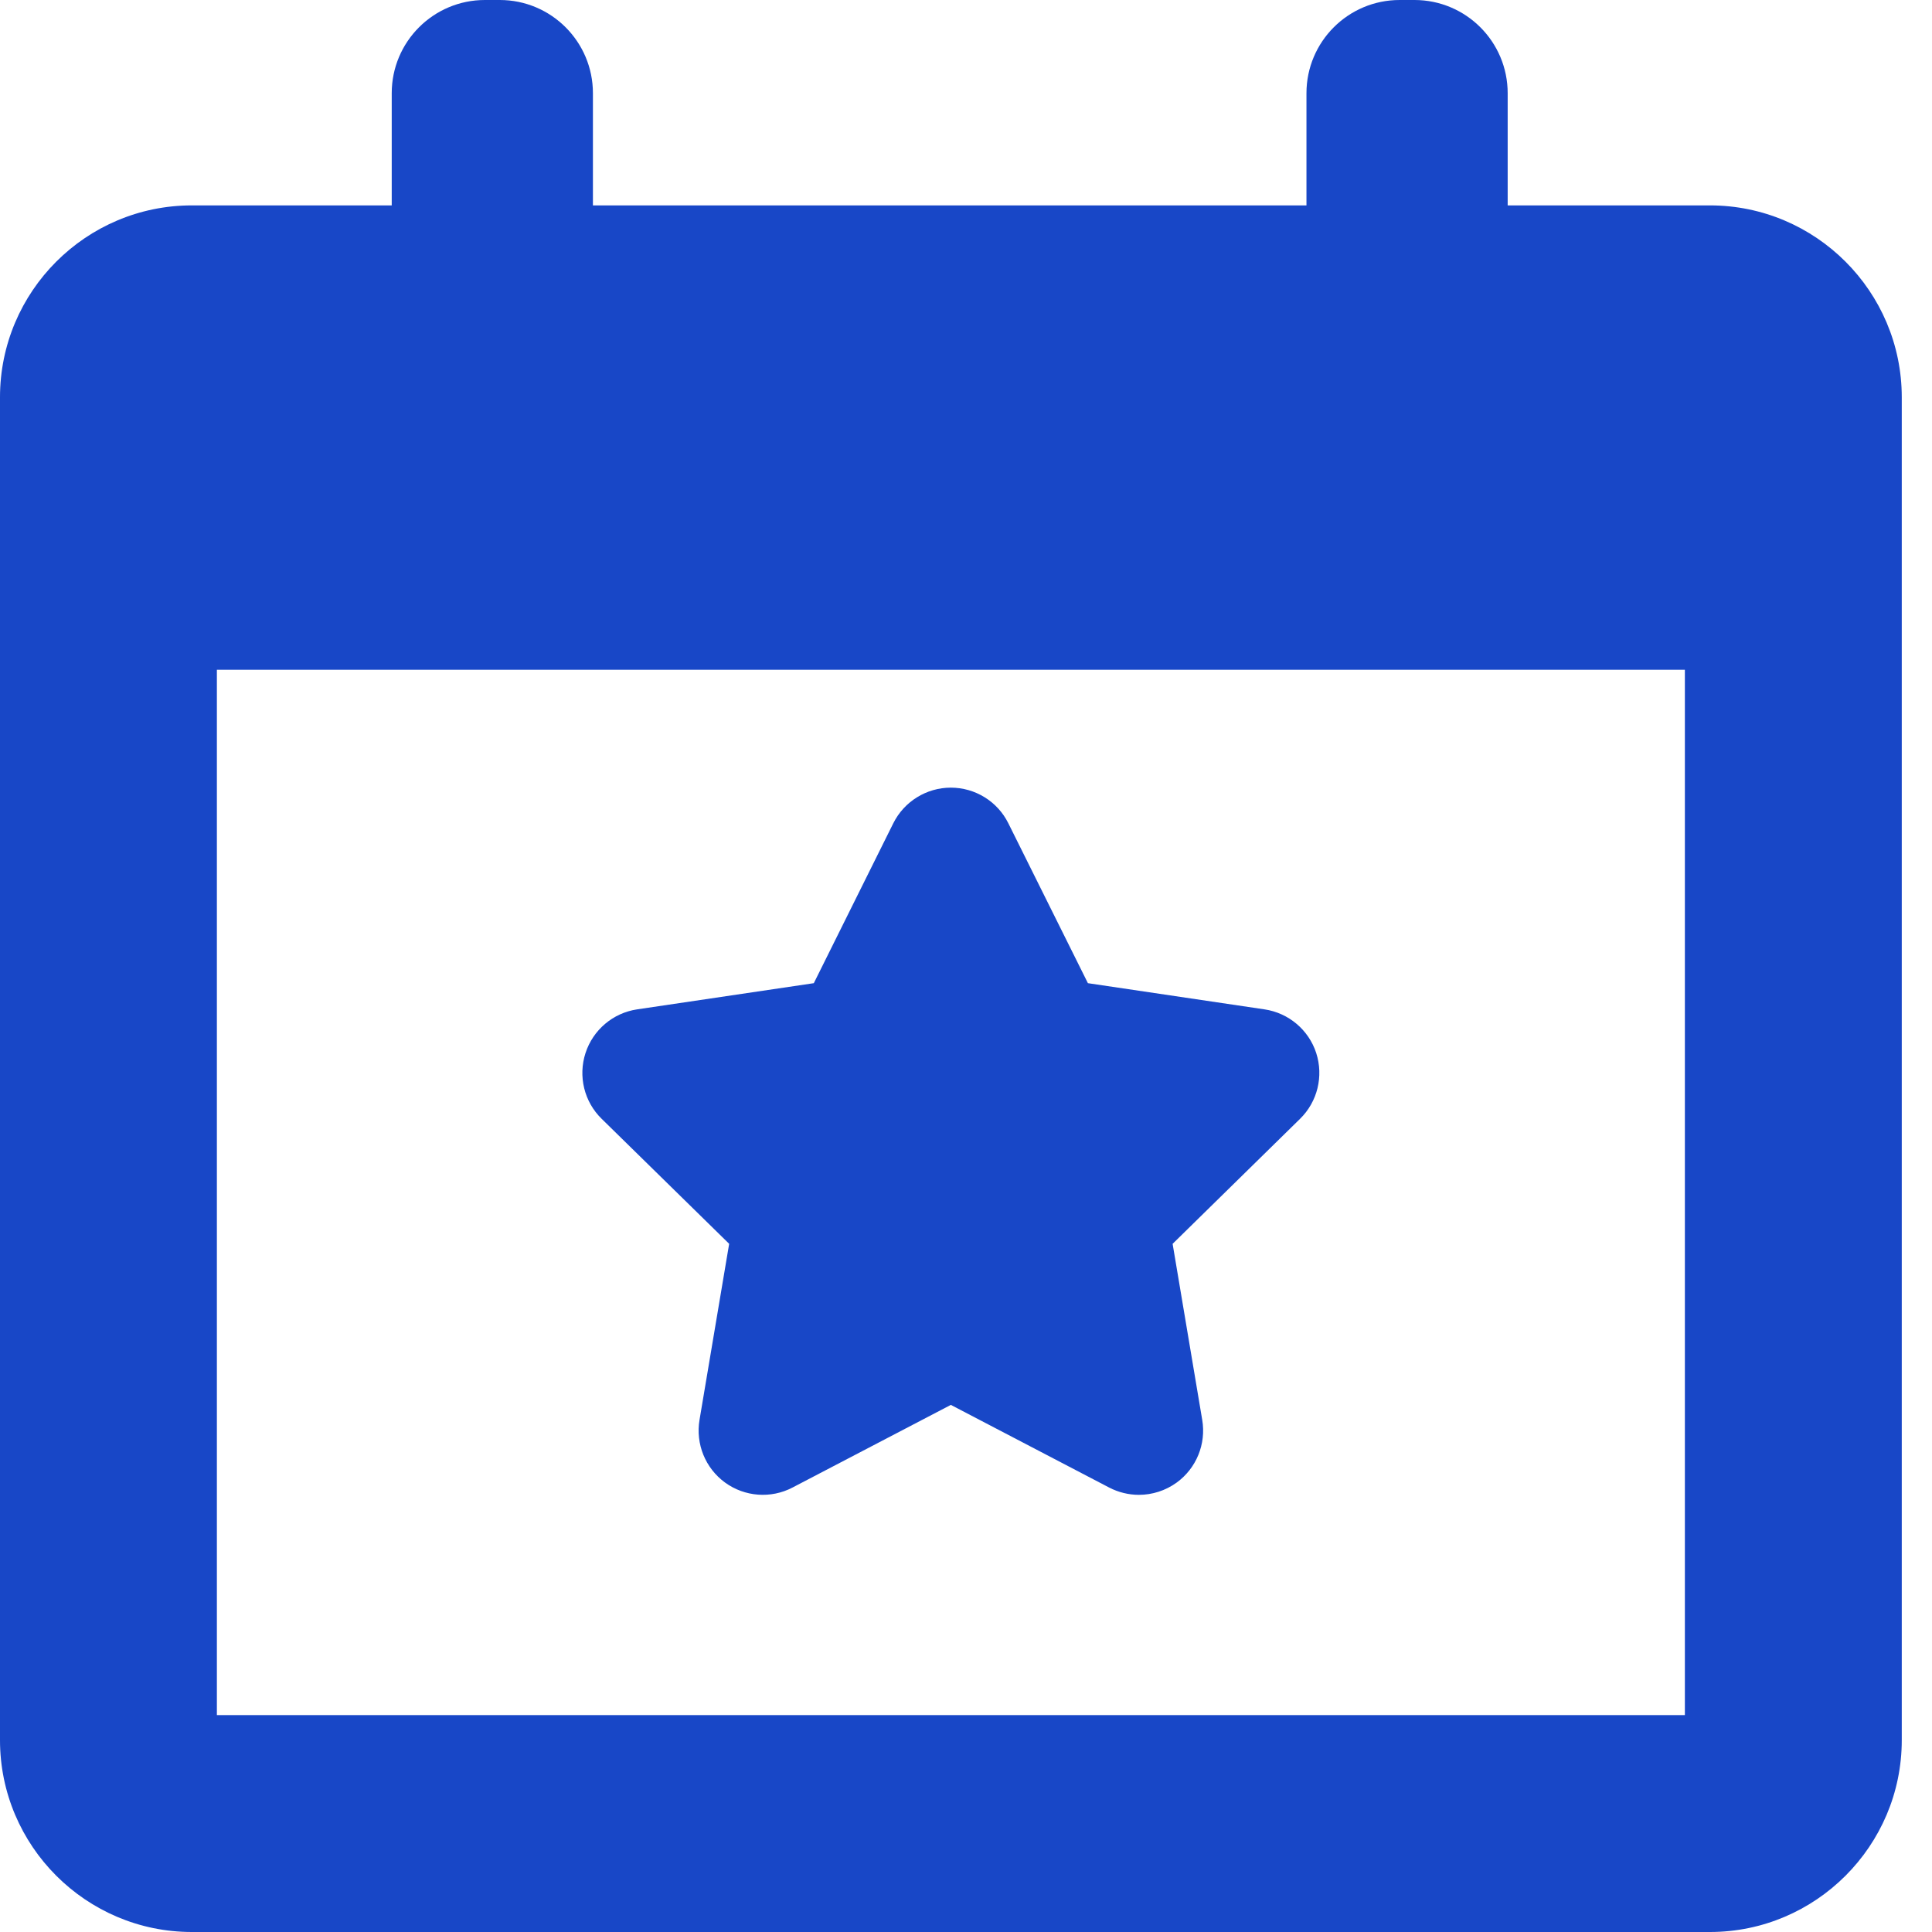 <?xml version="1.0" encoding="UTF-8"?>
<svg xmlns="http://www.w3.org/2000/svg" width="219" height="219" viewBox="0 0 219 219" fill="none">
  <path d="M82.653 140.991L79.293 160.948C78.835 163.677 79.954 166.426 82.188 168.054C84.425 169.679 87.395 169.897 89.84 168.616L107.782 159.25L125.725 168.618C126.787 169.169 127.95 169.446 129.1 169.446C130.608 169.446 132.112 168.974 133.381 168.056C135.616 166.428 136.738 163.679 136.277 160.95L132.921 140.993L147.368 126.821C149.344 124.886 150.047 121.998 149.2 119.369C148.349 116.743 146.071 114.82 143.338 114.416L123.318 111.447L114.3 93.324C113.077 90.85 110.544 89.283 107.78 89.283C105.023 89.283 102.49 90.85 101.257 93.324L92.249 111.447L72.229 114.414C69.49 114.818 67.223 116.741 66.37 119.367C65.517 121.996 66.219 124.888 68.198 126.819L82.653 140.991Z" fill="#1847C7"></path>
  <path d="M193.825 23.282H170.901V10.566C170.901 4.73 166.17 0 160.333 0H158.658C152.822 0 148.093 4.73 148.093 10.566V23.282H67.21V10.566C67.21 4.73 62.48 0 56.646 0H54.968C49.133 0 44.404 4.73 44.404 10.566V23.282H21.747C9.757 23.282 0 33.036 0 45.029V197.253C0 209.239 9.757 219 21.747 219H193.826C205.814 219 215.573 209.24 215.573 197.253V45.029C215.571 33.036 205.813 23.282 193.825 23.282ZM190.987 194.416H24.584V75.918H190.987V194.416Z" fill="#1847C7"></path>
</svg>
